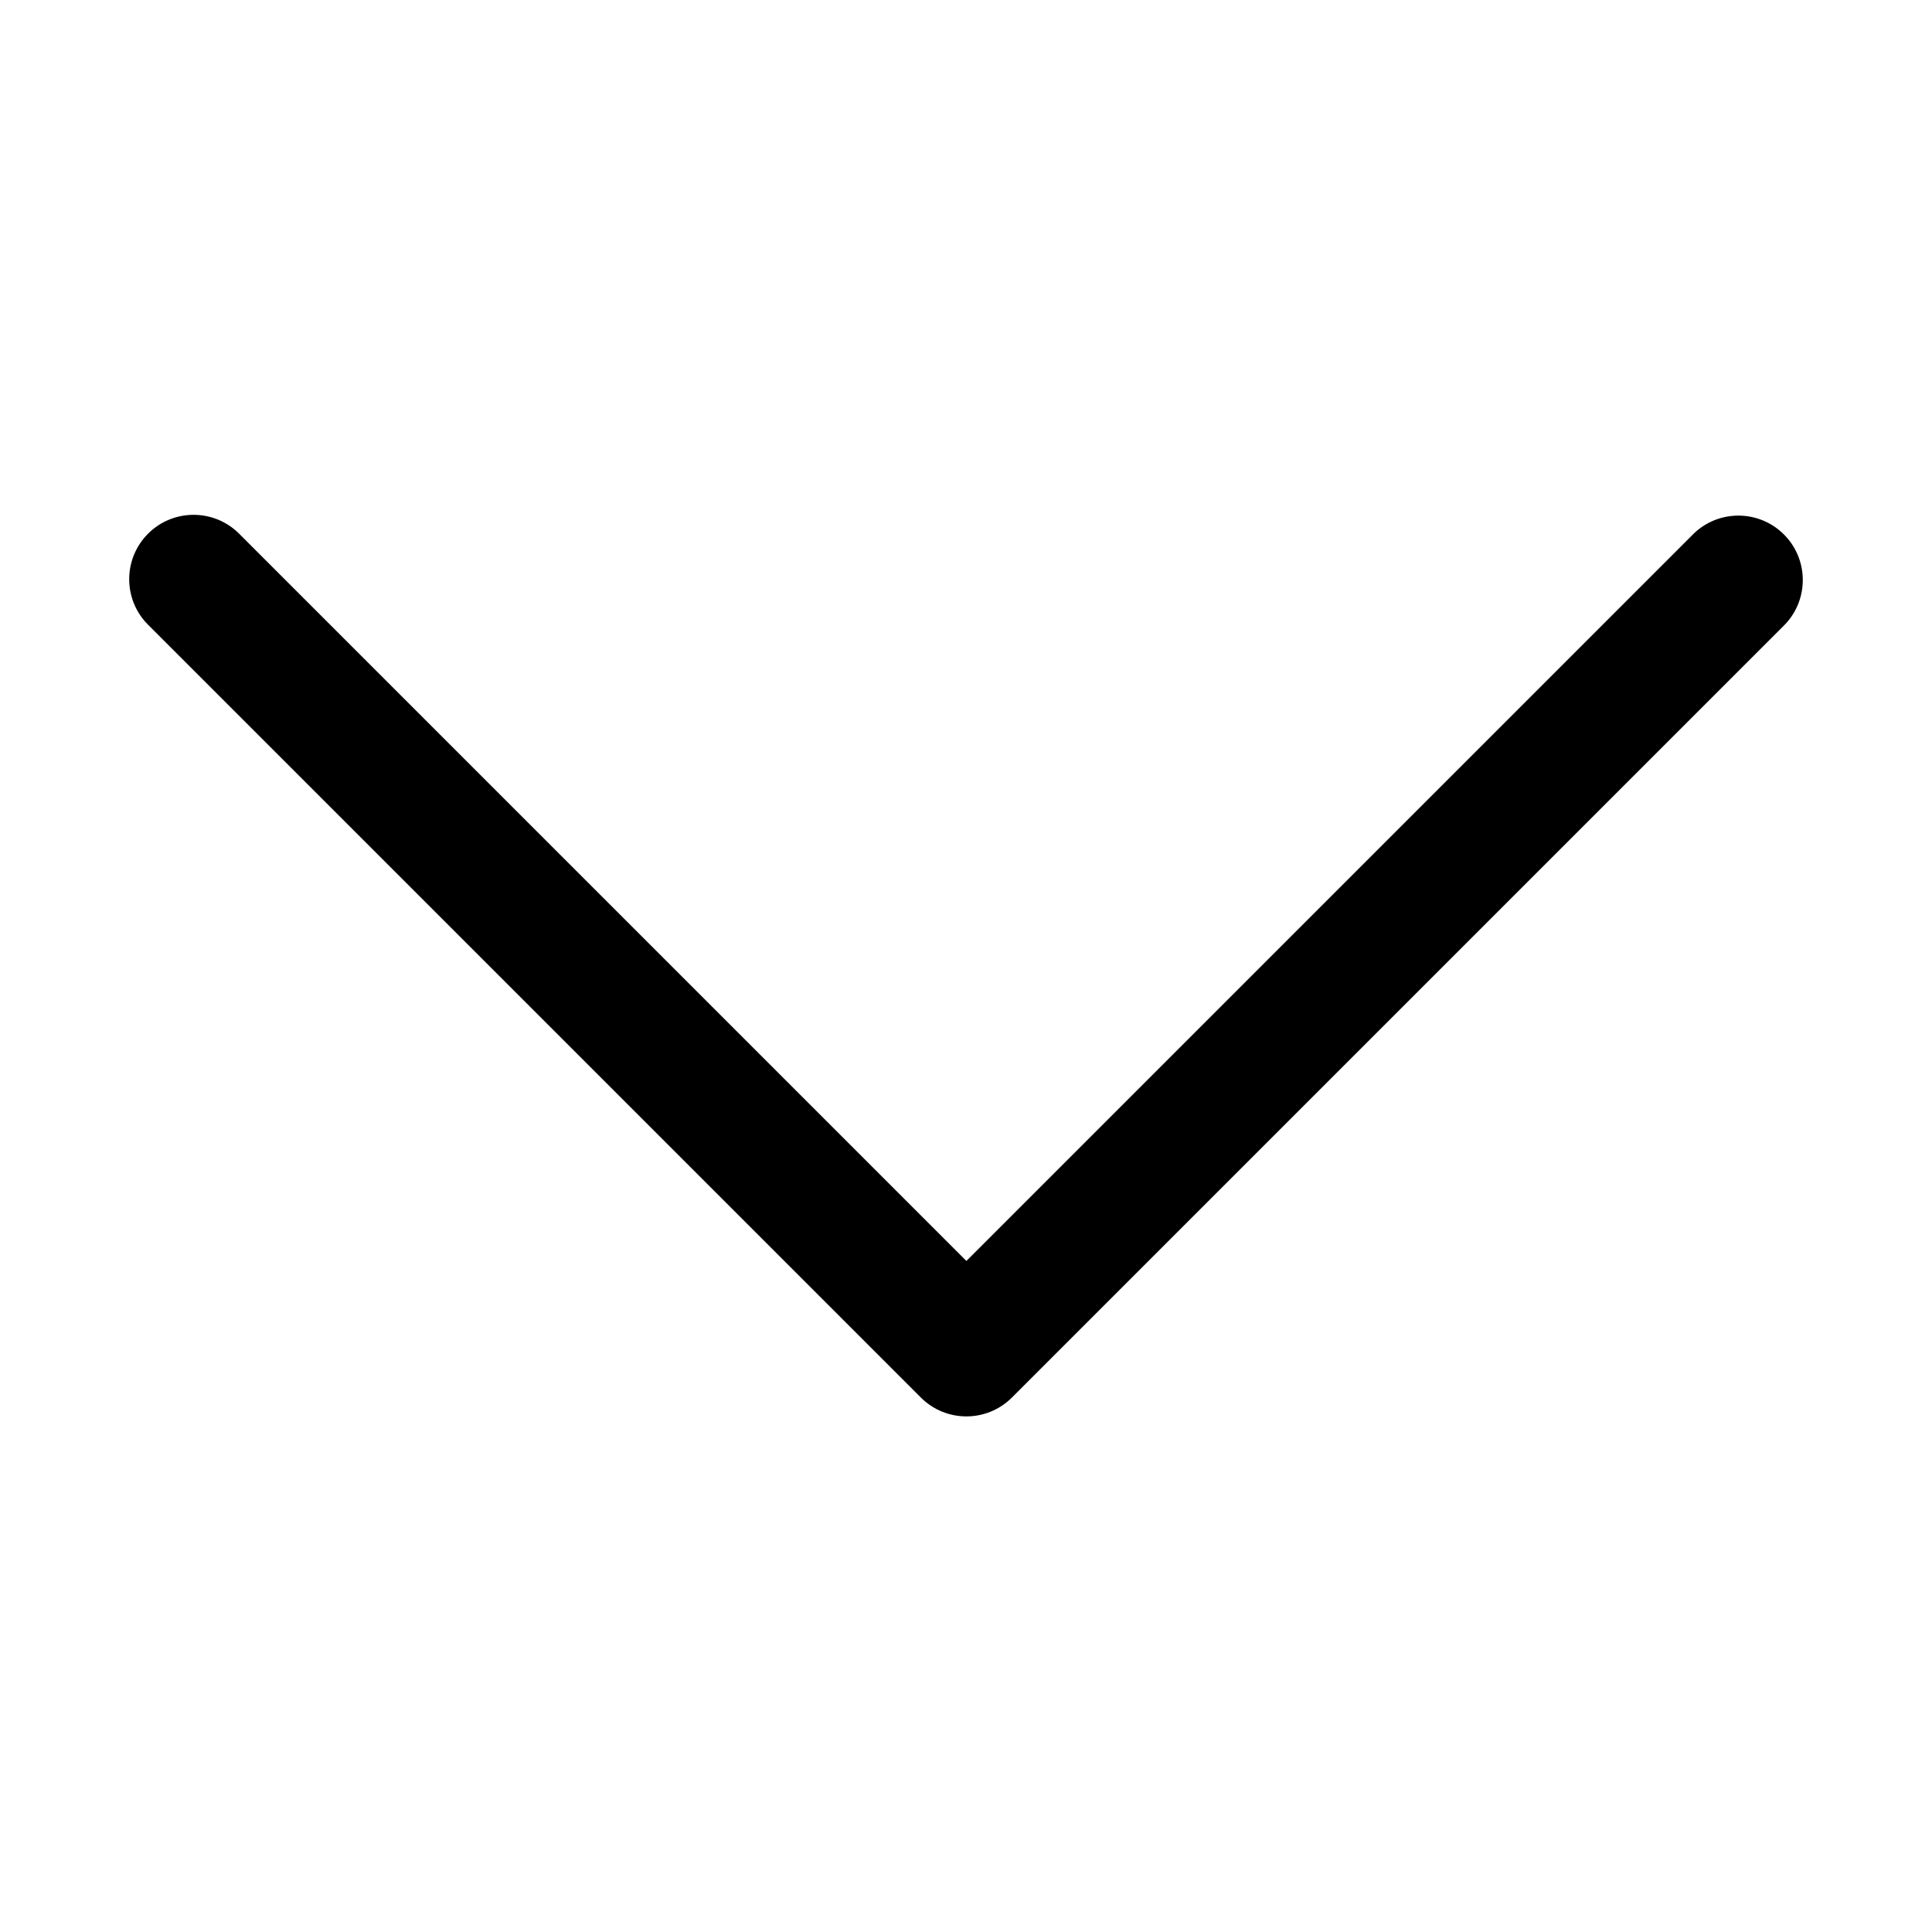 <?xml version="1.0" encoding="iso-8859-1"?>
<!-- Generator: Adobe Illustrator 25.2.1, SVG Export Plug-In . SVG Version: 6.00 Build 0)  -->
<svg version="1.1" id="Capa_1" xmlns="http://www.w3.org/2000/svg" xmlns:xlink="http://www.w3.org/1999/xlink" x="0px" y="0px"
	 viewBox="-49 141 512 512" style="enable-background:new -49 141 512 512;" xml:space="preserve">
<path d="M-9.763,282.431c-6.663,6.665-6.663,17.468,0,24.132l204.8,204.8c6.665,6.663,17.468,6.663,24.132,0l204.8-204.8
	c6.548-6.78,6.36-17.584-0.42-24.132c-6.614-6.387-17.099-6.387-23.712,0L207.103,475.165L14.369,282.431
	C7.705,275.768-3.098,275.768-9.763,282.431z"/>
</svg>
